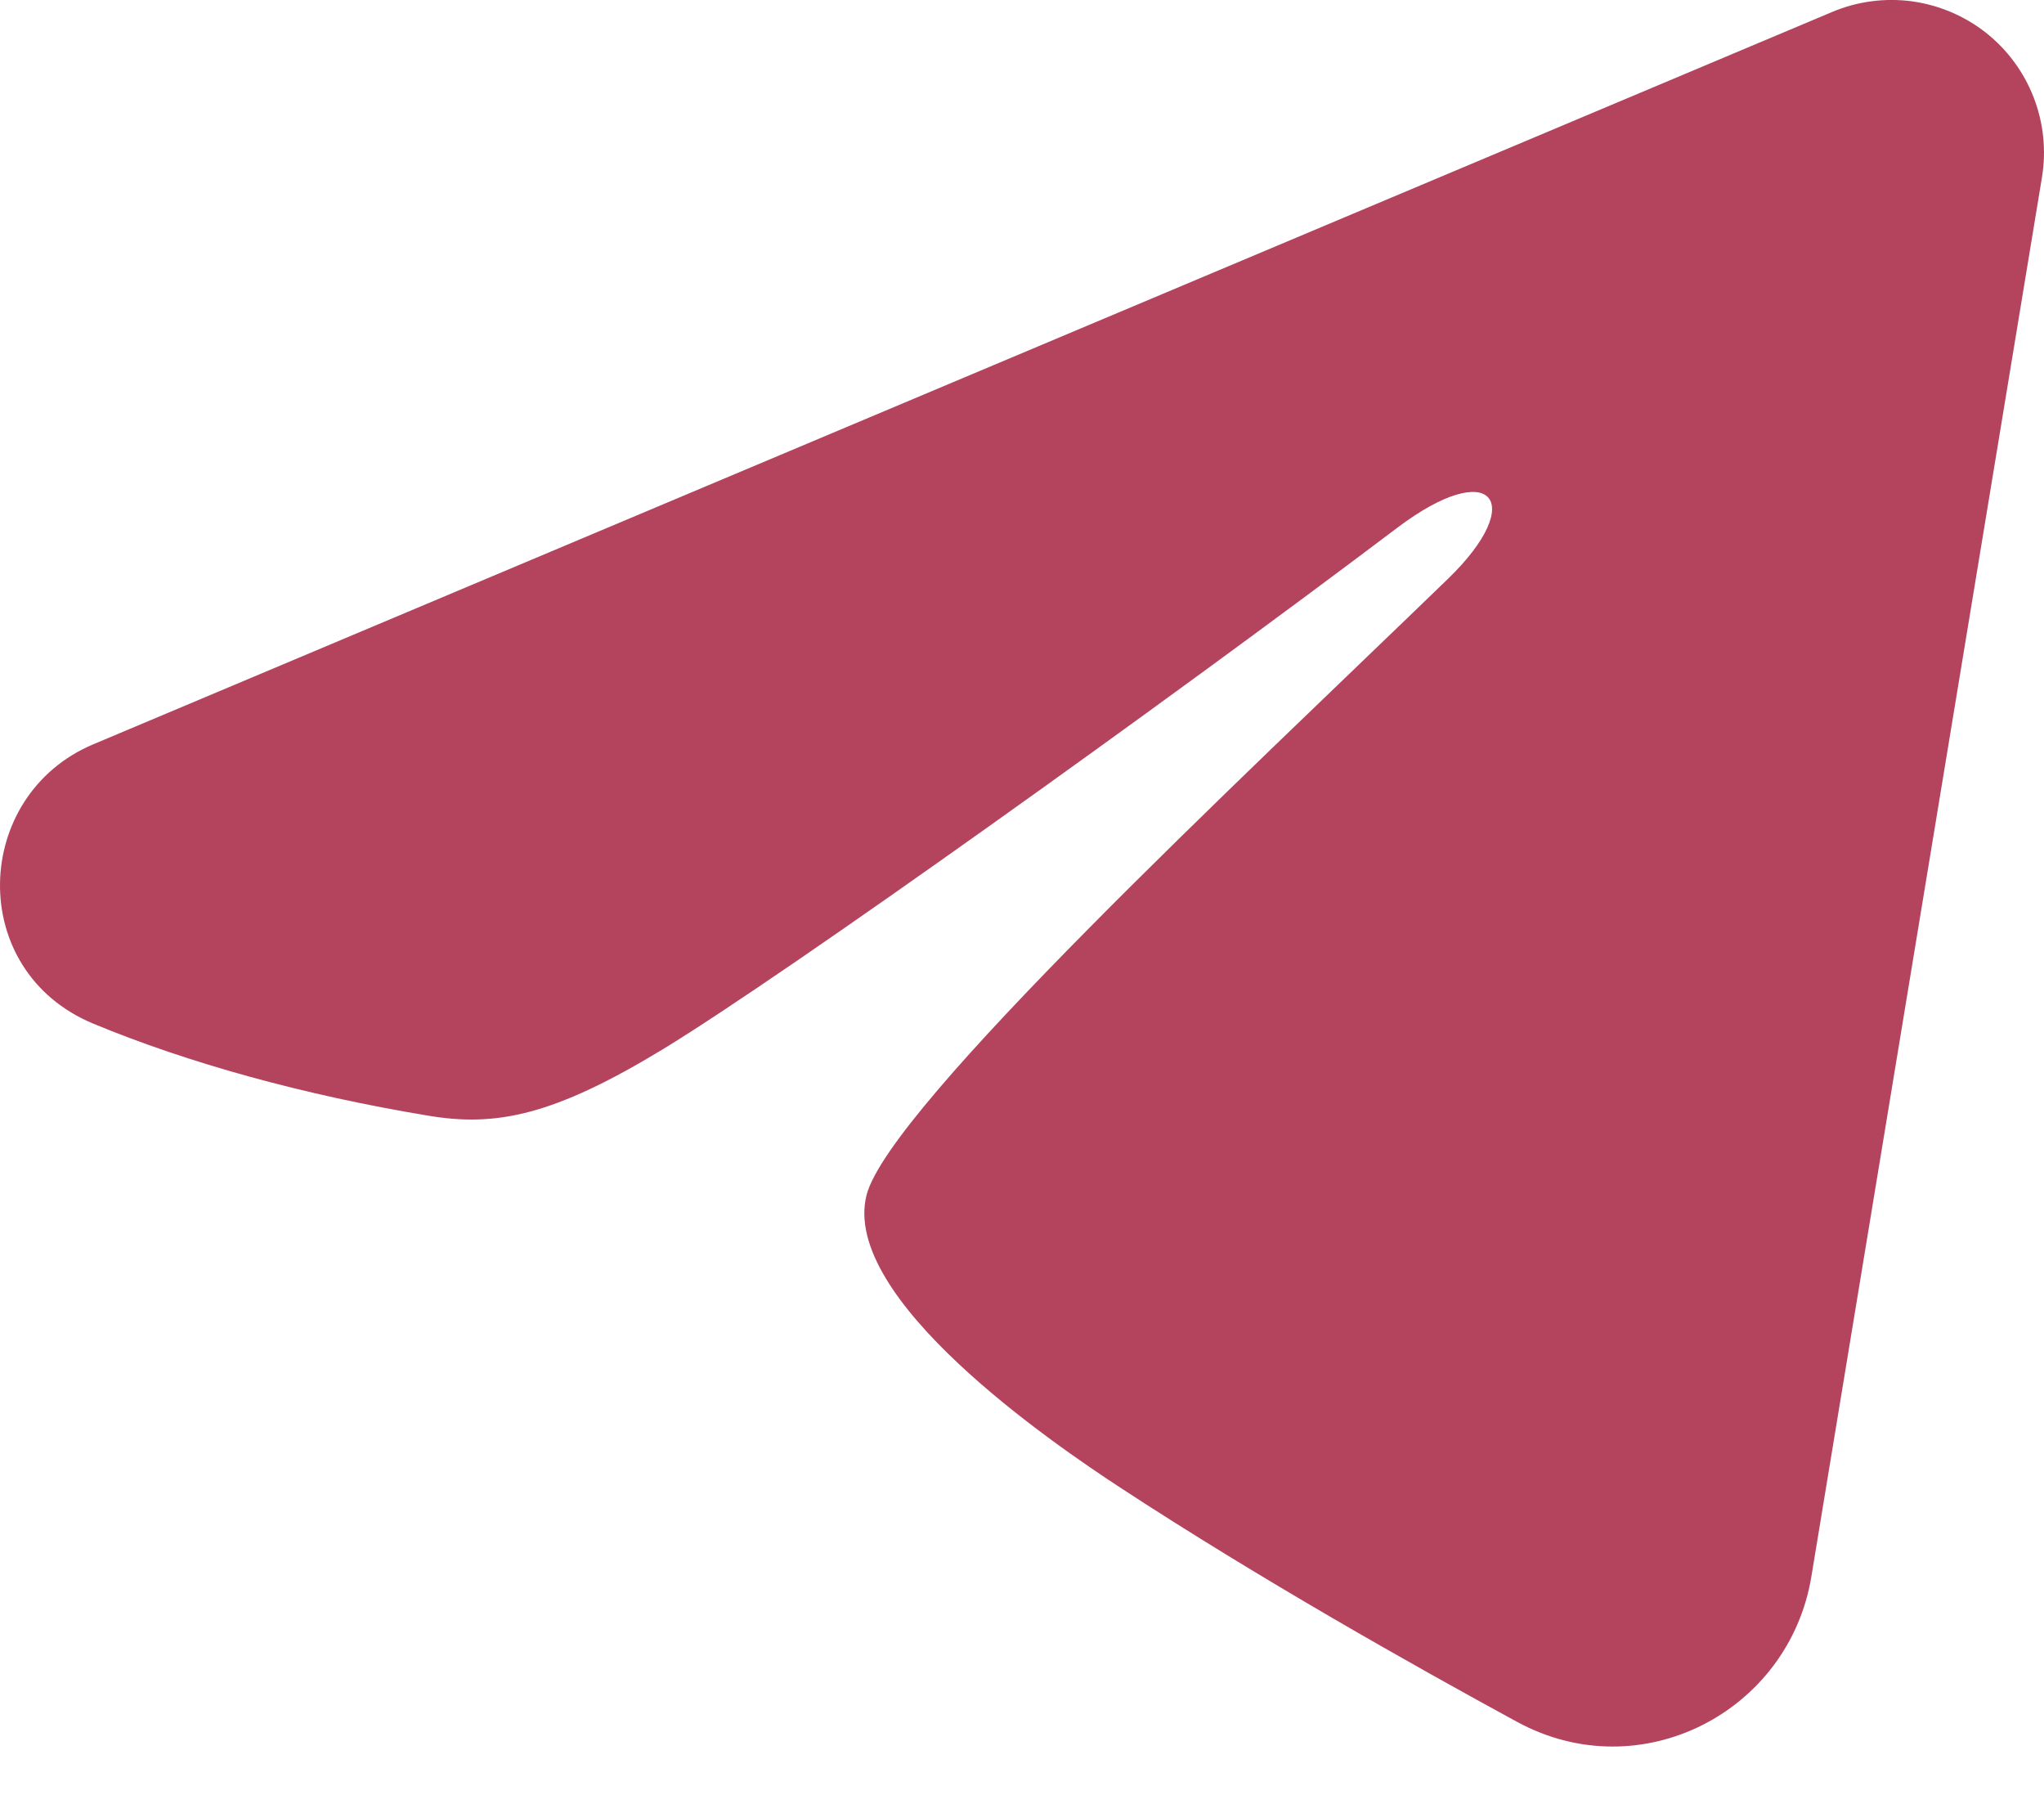 <?xml version="1.0" encoding="UTF-8"?> <svg xmlns="http://www.w3.org/2000/svg" width="17" height="15" viewBox="0 0 17 15" fill="none"><path fill-rule="evenodd" clip-rule="evenodd" d="M15.239 0.099C15.448 0.011 15.677 -0.019 15.902 0.011C16.126 0.042 16.339 0.132 16.517 0.272C16.695 0.413 16.832 0.598 16.914 0.81C16.996 1.021 17.02 1.251 16.983 1.475L15.065 13.111C14.879 14.233 13.647 14.877 12.618 14.318C11.757 13.85 10.478 13.129 9.328 12.377C8.752 12.001 6.991 10.796 7.207 9.938C7.393 9.205 10.354 6.449 12.045 4.811C12.709 4.167 12.406 3.796 11.622 4.388C9.675 5.858 6.549 8.093 5.516 8.723C4.604 9.277 4.128 9.372 3.56 9.277C2.523 9.105 1.561 8.838 0.776 8.512C-0.284 8.072 -0.233 6.614 0.776 6.189L15.239 0.099Z" fill="#B4445E"></path></svg> 